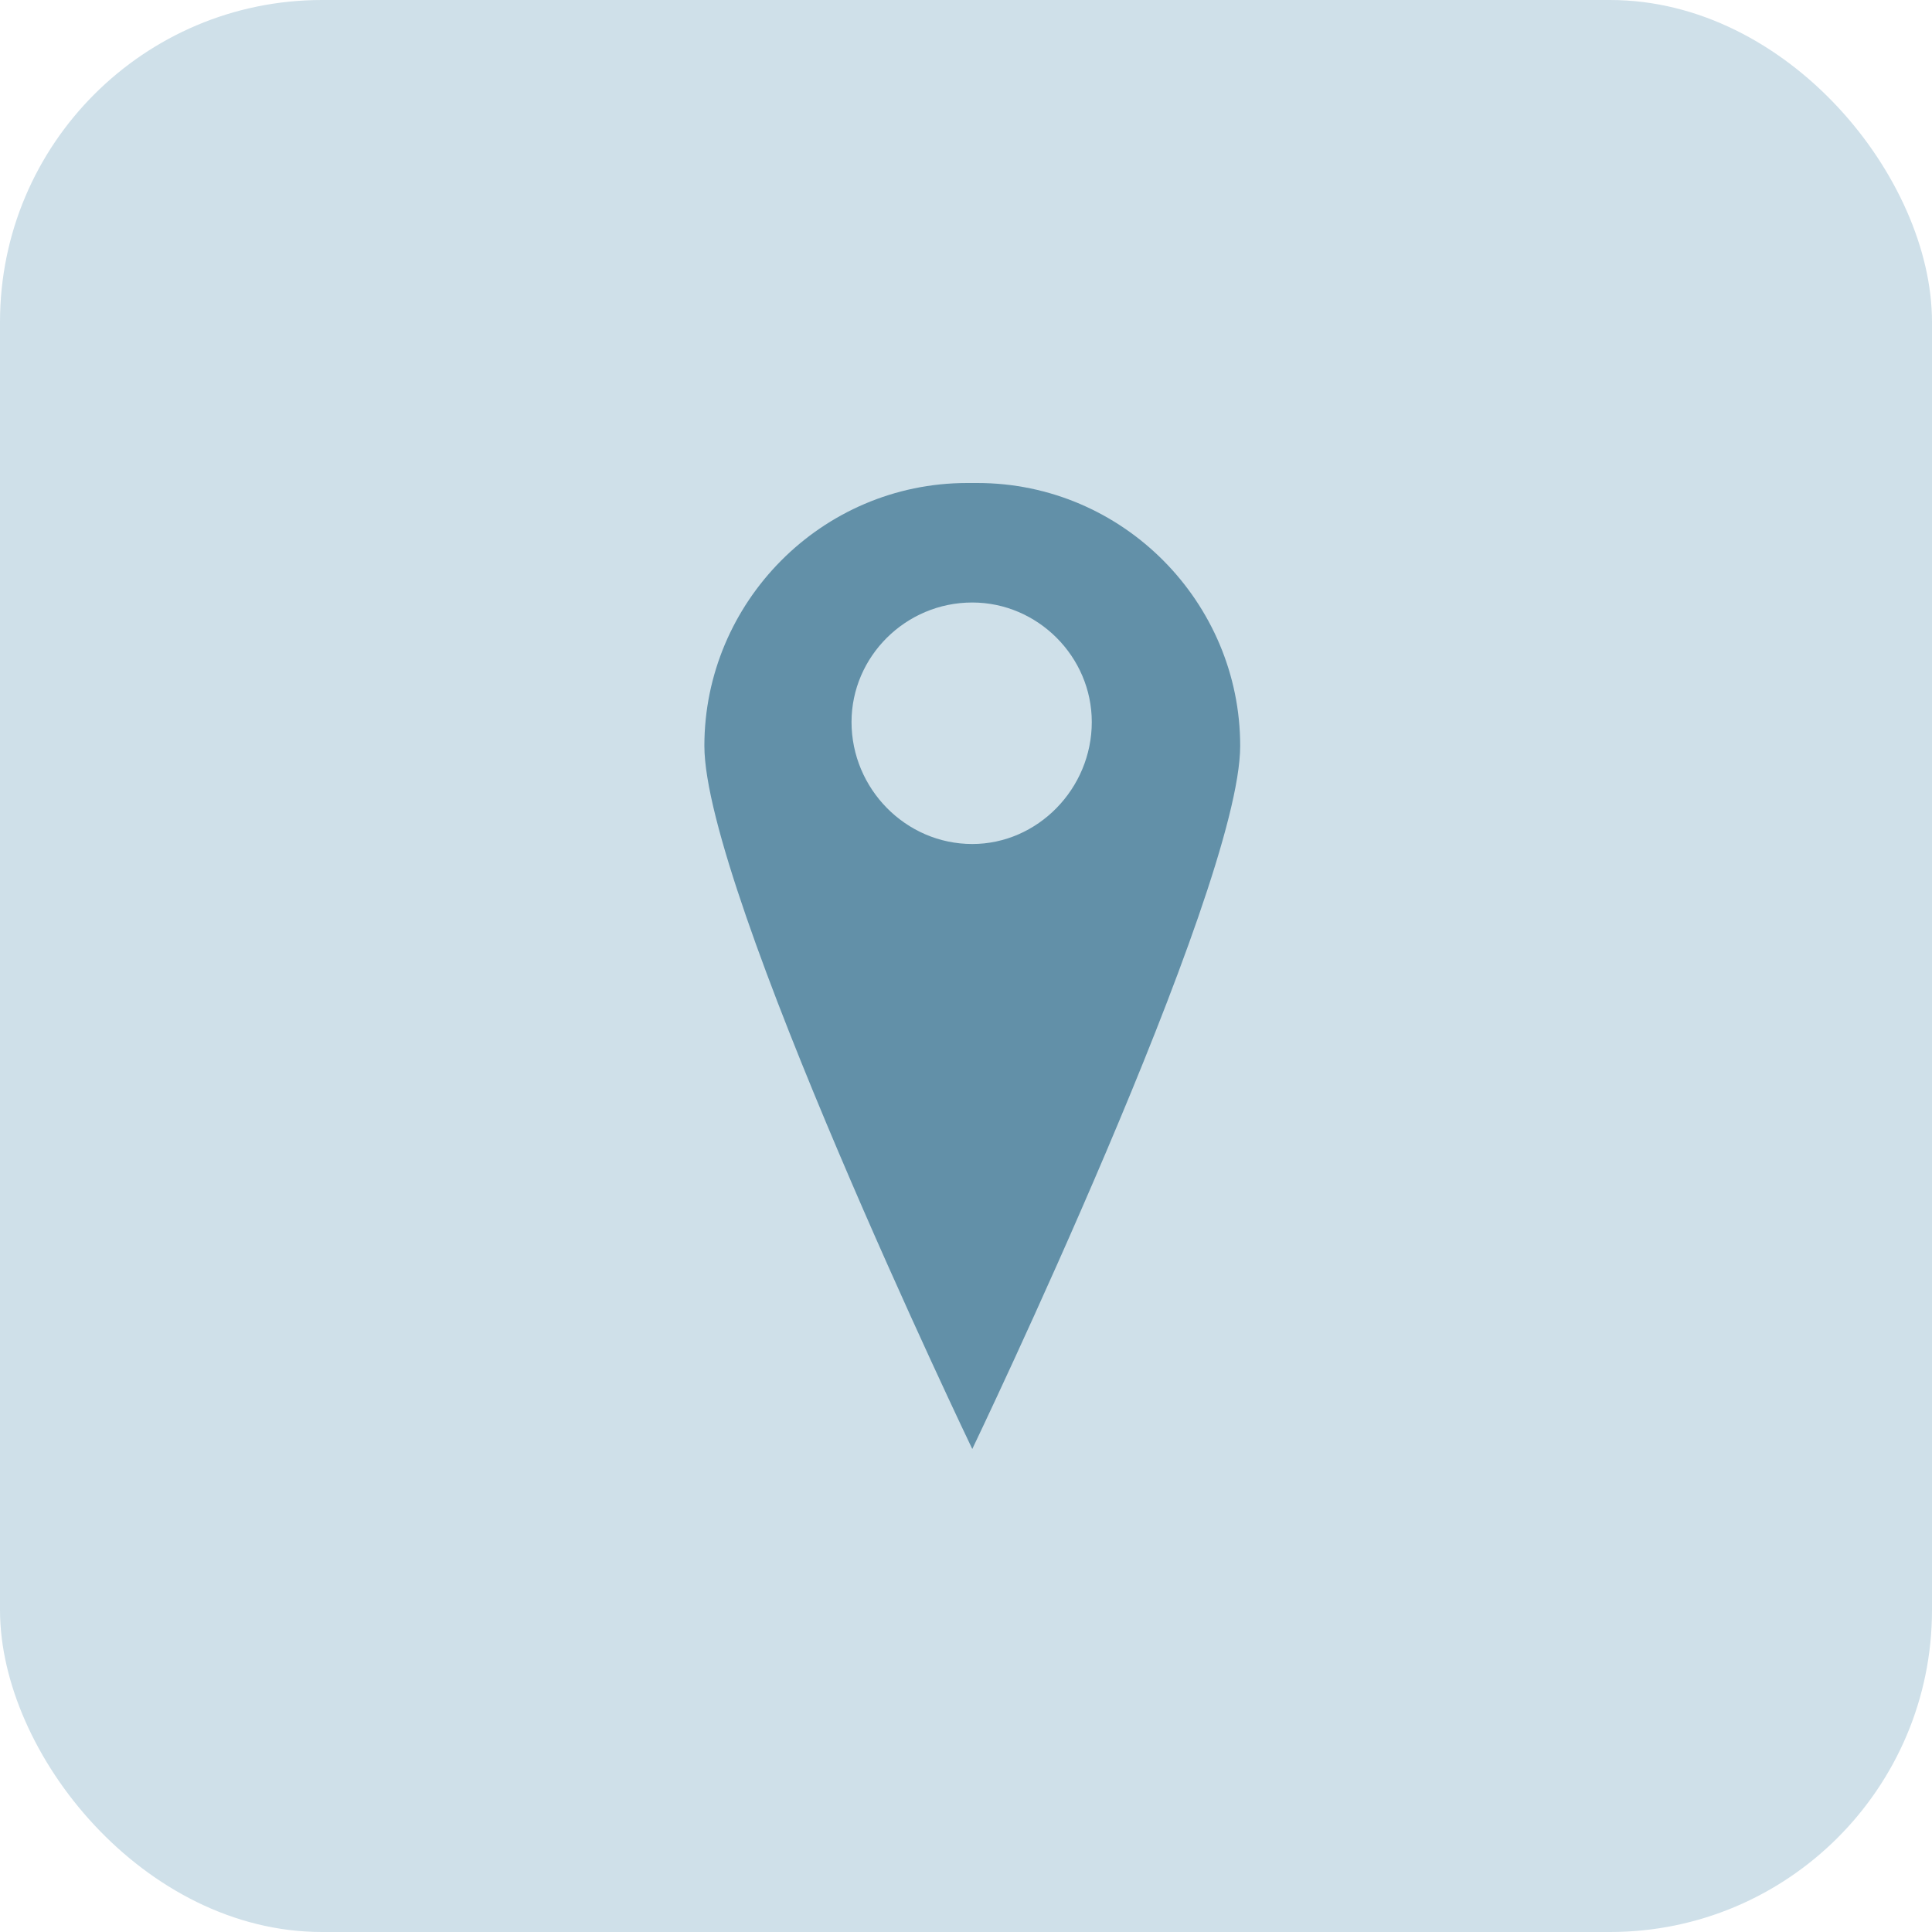 <?xml version="1.0" encoding="UTF-8"?> <svg xmlns="http://www.w3.org/2000/svg" width="48" height="48" viewBox="0 0 48 48" fill="none"> <rect width="48" height="48" rx="8" fill="#CFE0E9"></rect> <path d="M24.281 12C27.906 12 30.812 14.969 30.812 18.531C30.812 22.125 24.156 36 24.156 36C24.156 36 17.5 22.125 17.5 18.531C17.5 14.968 20.406 12 24.031 12H24.281ZM24.156 20.969C25.781 20.969 27.125 19.594 27.125 17.938C27.125 16.313 25.781 14.969 24.156 14.969C22.5 14.969 21.156 16.313 21.156 17.938C21.156 19.594 22.5 20.969 24.156 20.969Z" fill="#6290A8"></path> </svg> 